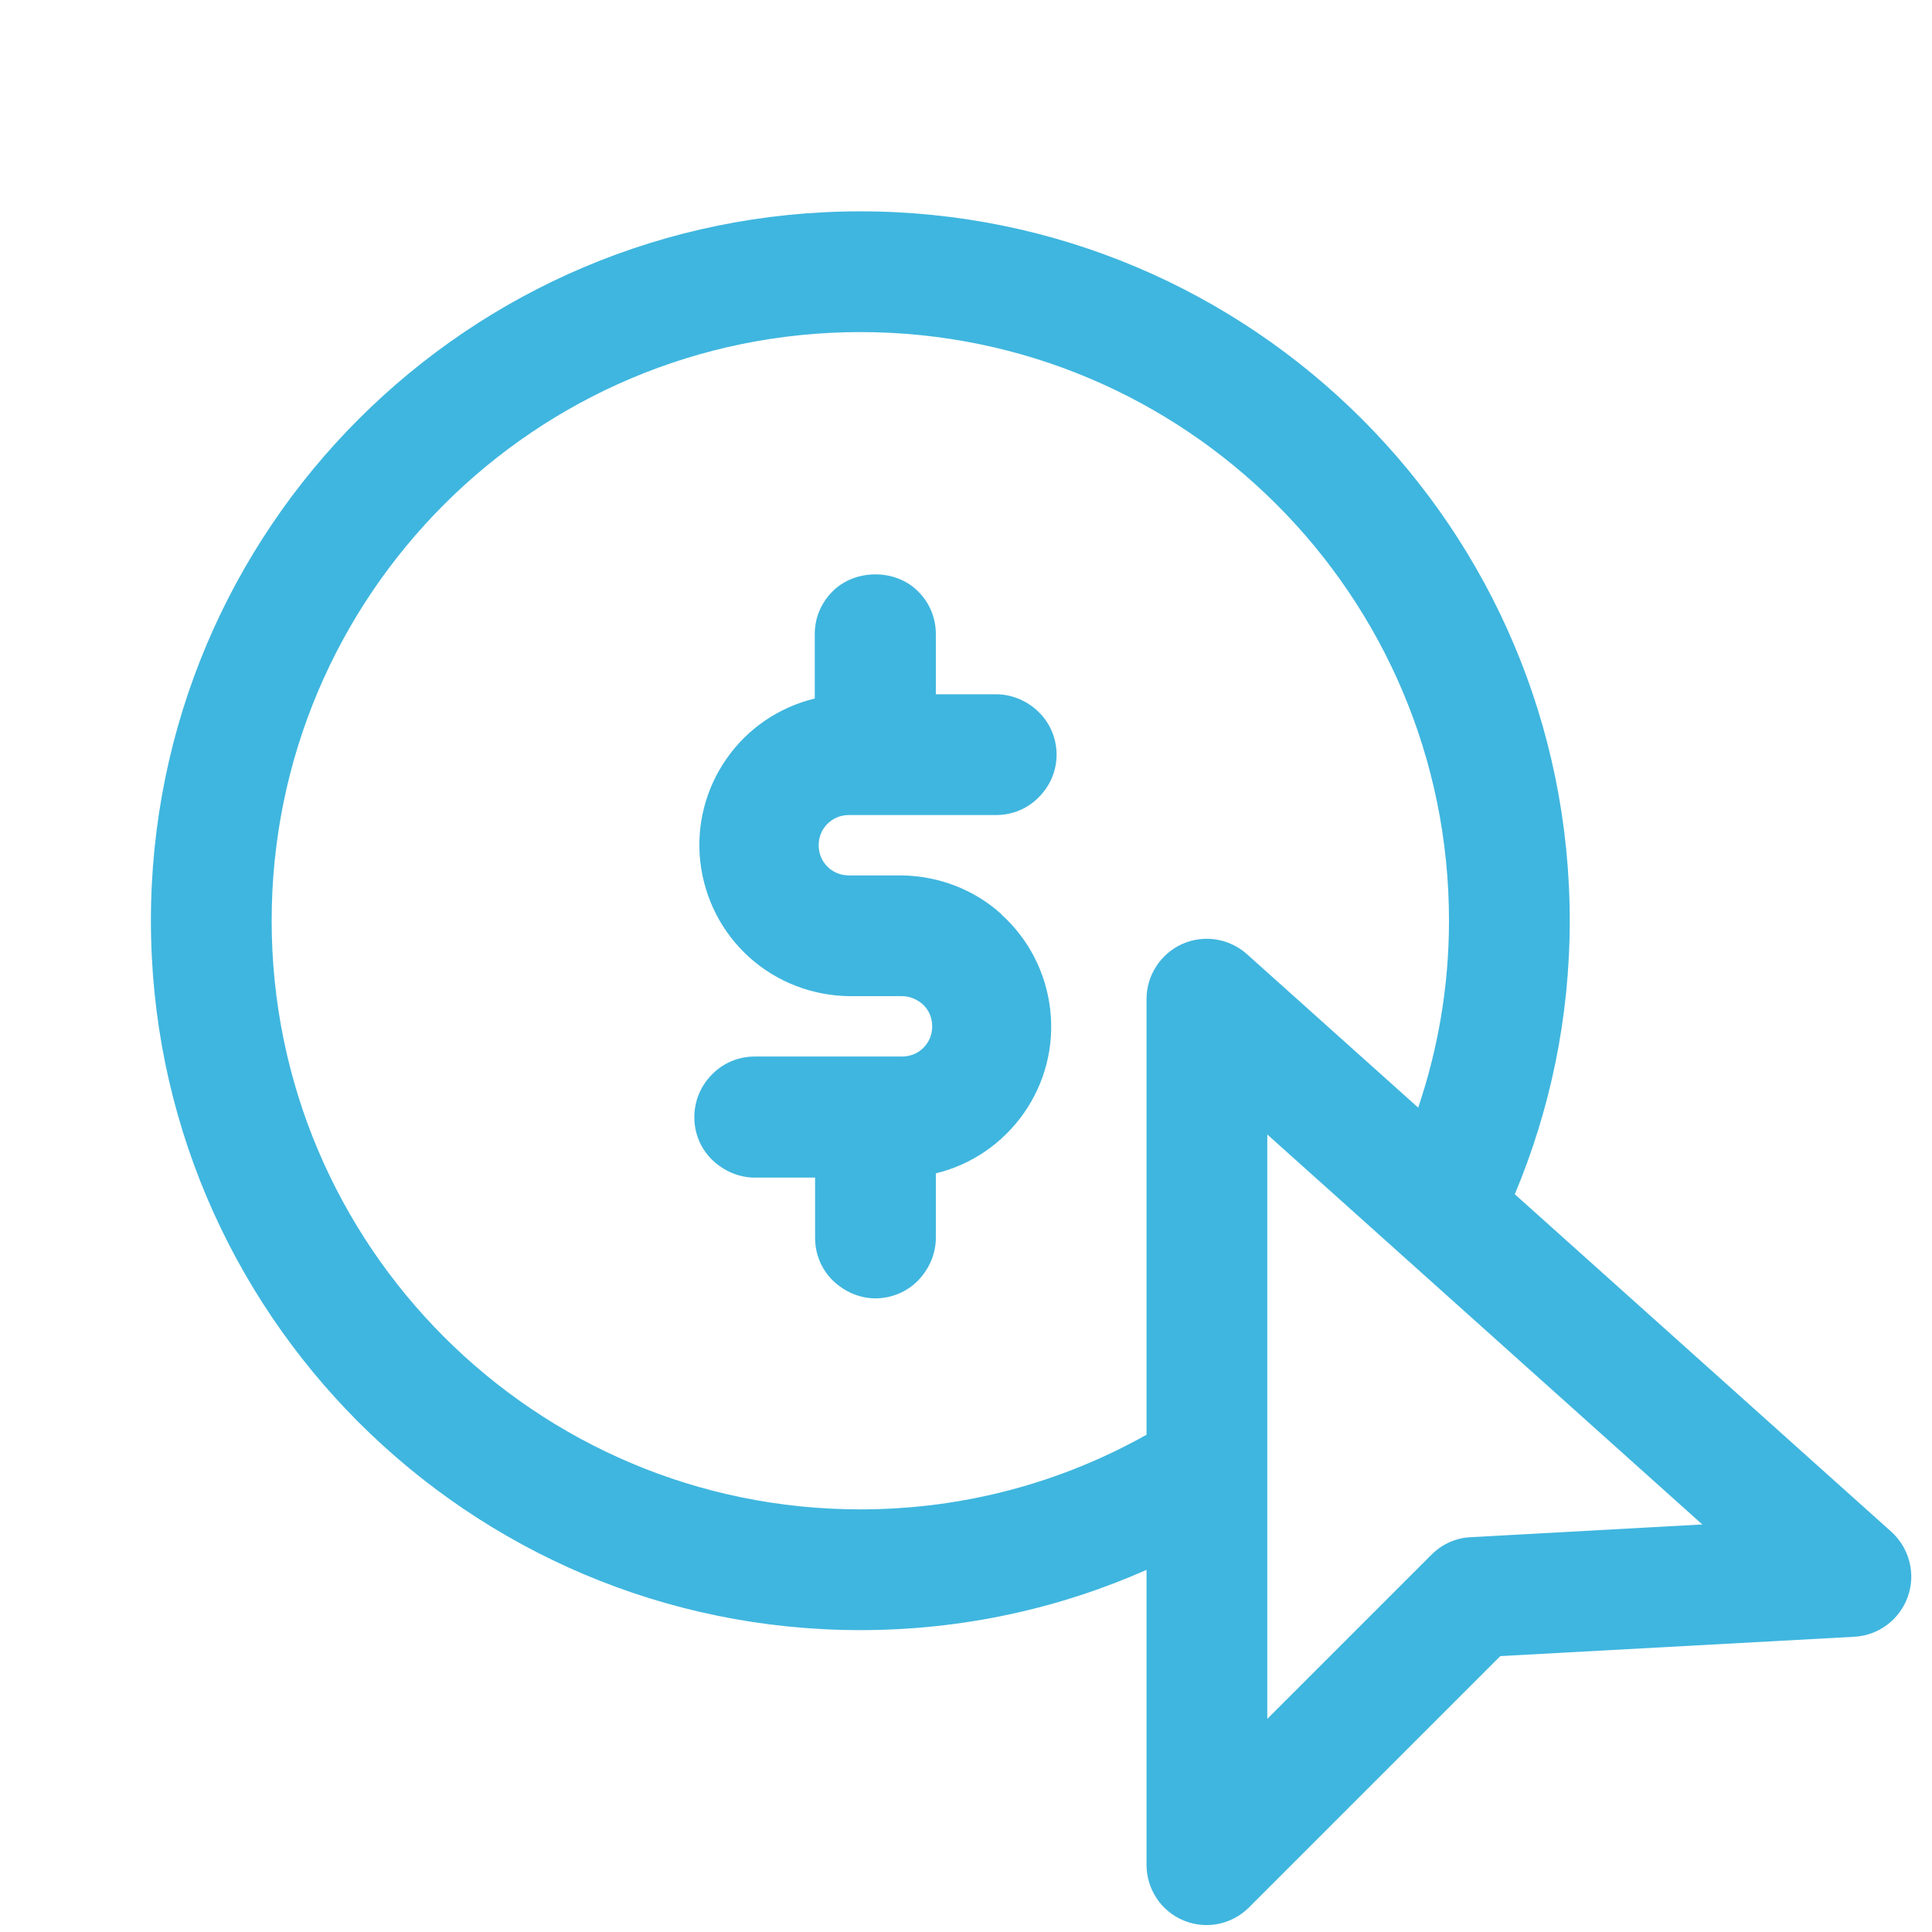 <svg width="36" height="36" viewBox="0 0 36 36" fill="none" xmlns="http://www.w3.org/2000/svg">
<path fill-rule="evenodd" clip-rule="evenodd" d="M21.364 26.734C19.787 27.619 17.97 28.125 16.031 28.125C9.973 28.125 5.062 23.214 5.062 17.156C5.062 11.098 9.973 6.188 16.031 6.188C22.089 6.188 27 11.098 27 17.156C27 18.375 26.796 19.544 26.426 20.639L23.237 17.781C22.905 17.483 22.433 17.41 22.028 17.59C21.623 17.775 21.364 18.174 21.364 18.619V26.734ZM21.364 29.252C19.734 29.974 17.929 30.375 16.031 30.375C8.73 30.375 2.812 24.457 2.812 17.156C2.812 9.855 8.73 3.938 16.031 3.938C23.332 3.938 29.25 9.855 29.25 17.156C29.25 18.965 28.883 20.686 28.226 22.253L35.241 28.541C35.578 28.845 35.702 29.323 35.55 29.751C35.398 30.178 35.005 30.476 34.549 30.499L27.956 30.859L23.276 35.539C23.063 35.753 22.776 35.871 22.483 35.871H22.489C22.343 35.871 22.197 35.843 22.056 35.786C21.634 35.612 21.364 35.201 21.364 34.746V29.252ZM18.664 17.038C18.157 16.577 17.499 16.324 16.808 16.312H15.818C15.666 16.312 15.525 16.256 15.418 16.149C15.311 16.042 15.255 15.902 15.255 15.75C15.255 15.598 15.311 15.457 15.418 15.351C15.525 15.244 15.666 15.187 15.818 15.187H18.562C18.861 15.187 19.148 15.069 19.356 14.855C19.569 14.642 19.688 14.361 19.688 14.062C19.688 13.764 19.569 13.477 19.356 13.269C19.148 13.061 18.855 12.937 18.562 12.937H17.438V11.812C17.438 11.514 17.319 11.227 17.106 11.019C16.689 10.597 15.936 10.597 15.514 11.019C15.3 11.233 15.182 11.514 15.182 11.812V13.016C14.512 13.179 13.933 13.573 13.539 14.136C13.146 14.698 12.971 15.384 13.05 16.065C13.129 16.745 13.449 17.375 13.961 17.837C14.473 18.298 15.131 18.551 15.818 18.562H16.808C16.954 18.562 17.1 18.624 17.207 18.726C17.314 18.832 17.37 18.973 17.37 19.125C17.37 19.277 17.314 19.417 17.207 19.524C17.1 19.631 16.959 19.687 16.808 19.687H14.062C13.764 19.687 13.477 19.805 13.269 20.019C13.056 20.233 12.938 20.514 12.938 20.818C12.938 21.122 13.056 21.403 13.269 21.611C13.483 21.819 13.77 21.943 14.062 21.943H15.188V23.068C15.188 23.366 15.306 23.653 15.519 23.861C15.733 24.069 16.02 24.193 16.312 24.193C16.605 24.193 16.898 24.075 17.106 23.861C17.314 23.647 17.438 23.36 17.438 23.068V21.864C18.107 21.701 18.686 21.302 19.08 20.739C19.474 20.177 19.648 19.491 19.569 18.81C19.491 18.129 19.17 17.499 18.658 17.038H18.664ZM23.614 32.029V21.139L31.72 28.406L27.411 28.643C27.13 28.654 26.871 28.772 26.674 28.969L23.614 32.029Z" fill="#3FB6DF"/>
</svg>
